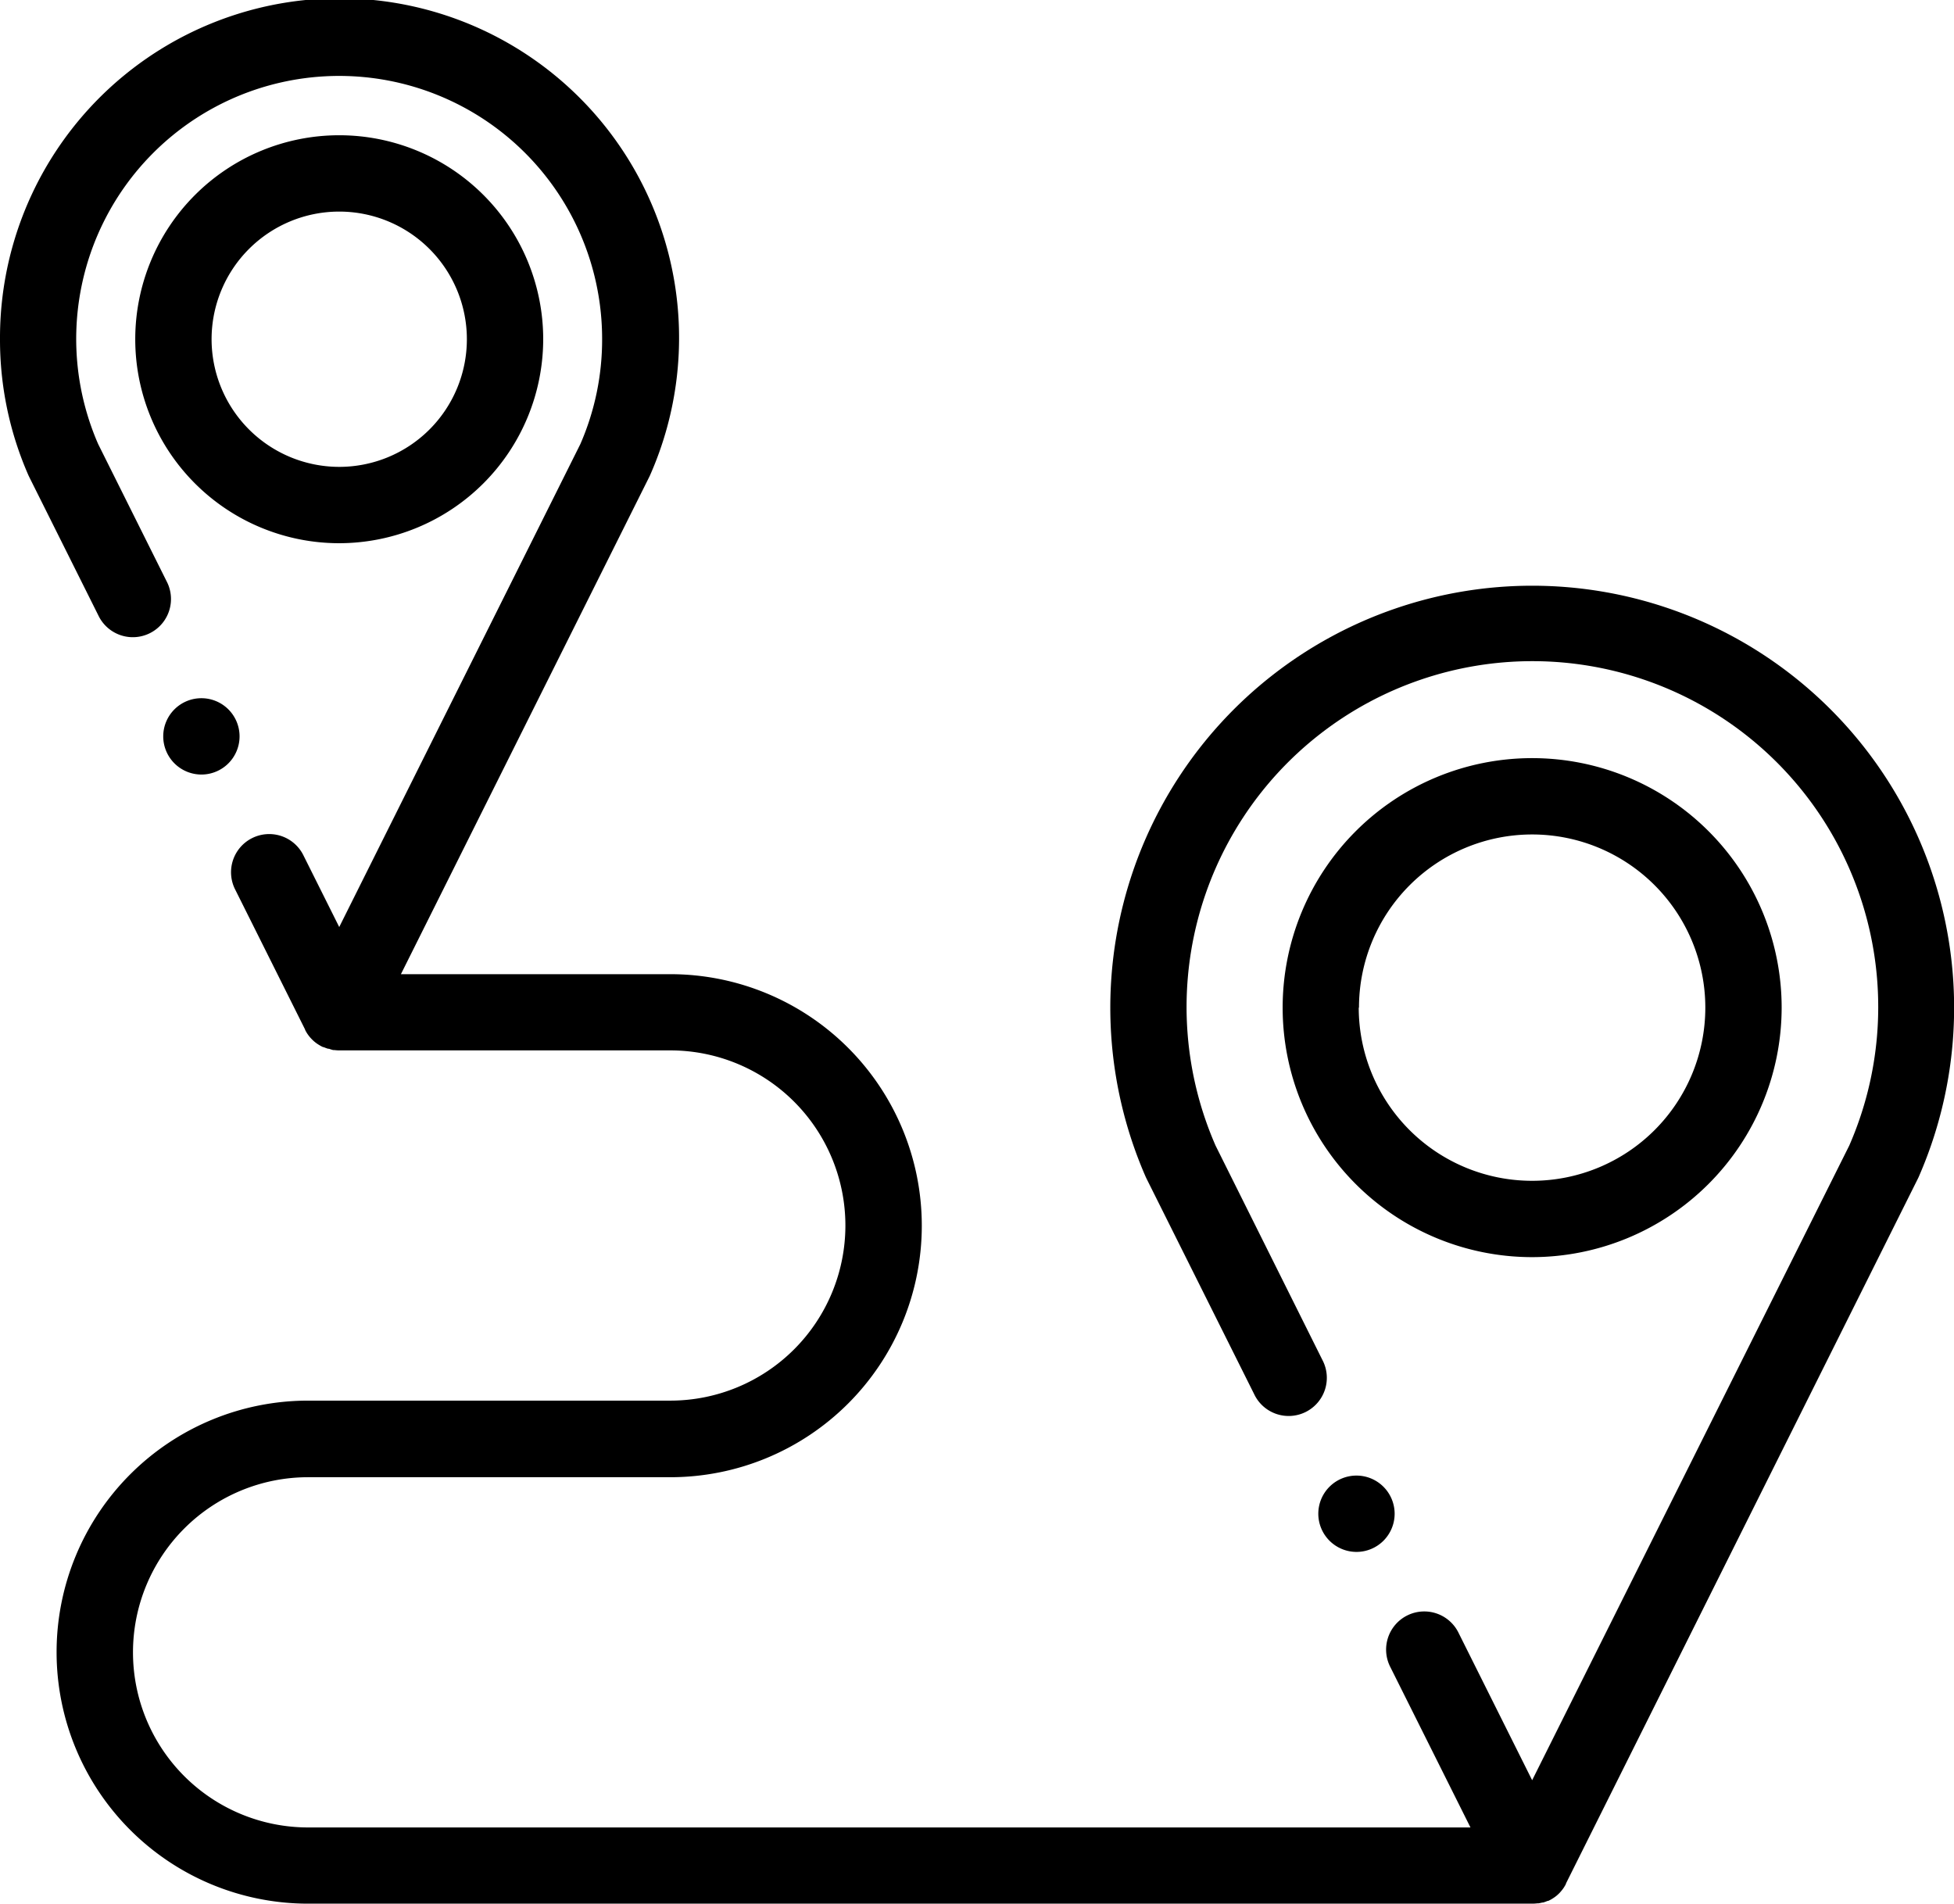 <svg xmlns="http://www.w3.org/2000/svg" width="31.076" height="30.278" viewBox="0 0 31.076 30.278"><g transform="translate(0 0)"><path d="M24.367,9.315a6.711,6.711,0,0,0-6.144,9.406l.013.027,1.71,3.424a.607.607,0,1,0,1.086-.542l-1.7-3.411a5.5,5.5,0,1,1,10.078,0L24.367,28.312,23.2,25.975a.607.607,0,1,0-1.086.542l1.272,2.546H4.9a2.785,2.785,0,1,1,0-5.57H10.66a4,4,0,0,0,0-8H6.376L10.323,7.59l.013-.027A5.4,5.4,0,1,0,0,5.395,5.357,5.357,0,0,0,.454,7.563l.013.027L1.575,9.809a.607.607,0,0,0,1.086-.542l-1.1-2.205A4.182,4.182,0,1,1,9.576,5.395,4.152,4.152,0,0,1,9.23,7.062L5.395,14.743,4.83,13.612a.607.607,0,1,0-1.086.542l1.108,2.219,0,.005a.646.646,0,0,0,.039.067l.005.007a.582.582,0,0,0,.041.052l.014.015a.589.589,0,0,0,.053.05h0a.583.583,0,0,0,.061.044l.015.009a.569.569,0,0,0,.058.031l.009,0a.606.606,0,0,0,.072.026l.013,0A.6.6,0,0,0,5.3,16.7l.019,0a.634.634,0,0,0,.077.005H10.66a2.785,2.785,0,1,1,0,5.57H4.9a4,4,0,0,0,0,8h19.47a.633.633,0,0,0,.077-.005l.019,0a.593.593,0,0,0,.062-.013l.013,0a.6.6,0,0,0,.072-.026l.01,0a.59.59,0,0,0,.057-.03l.016-.01a.6.6,0,0,0,.06-.043l0,0a.642.642,0,0,0,.051-.048l.014-.016a.6.6,0,0,0,.039-.049l.007-.01a.6.6,0,0,0,.038-.065l0-.006L30.5,18.748l.013-.027a6.711,6.711,0,0,0-6.144-9.406Zm0,0" transform="translate(0 0)" fill-rule="evenodd"/><path d="M41.926,38.682a3.244,3.244,0,1,0-3.244,3.244A3.248,3.248,0,0,0,41.926,38.682Zm-5.274,0a2.03,2.03,0,1,1,2.03,2.03A2.032,2.032,0,0,1,36.652,38.682Zm0,0" transform="translate(-33.287 -33.287)" fill-rule="evenodd"/><path d="M344.026,202.613a3.968,3.968,0,1,0-3.968,3.968A3.972,3.972,0,0,0,344.026,202.613Zm-6.722,0a2.754,2.754,0,1,1,2.754,2.754A2.757,2.757,0,0,1,337.3,202.613Zm0,0" transform="translate(-315.691 -186.588)" fill-rule="evenodd"/><path d="M346.029,387.855a.607.607,0,1,0-.607-.607A.608.608,0,0,0,346.029,387.855Zm0,0" transform="translate(-324.456 -363.174)" fill-rule="evenodd"/><path d="M43.369,184.159a.607.607,0,1,0-.607-.607A.608.608,0,0,0,43.369,184.159Zm0,0" transform="translate(-40.166 -171.841)" fill-rule="evenodd"/></g></svg>